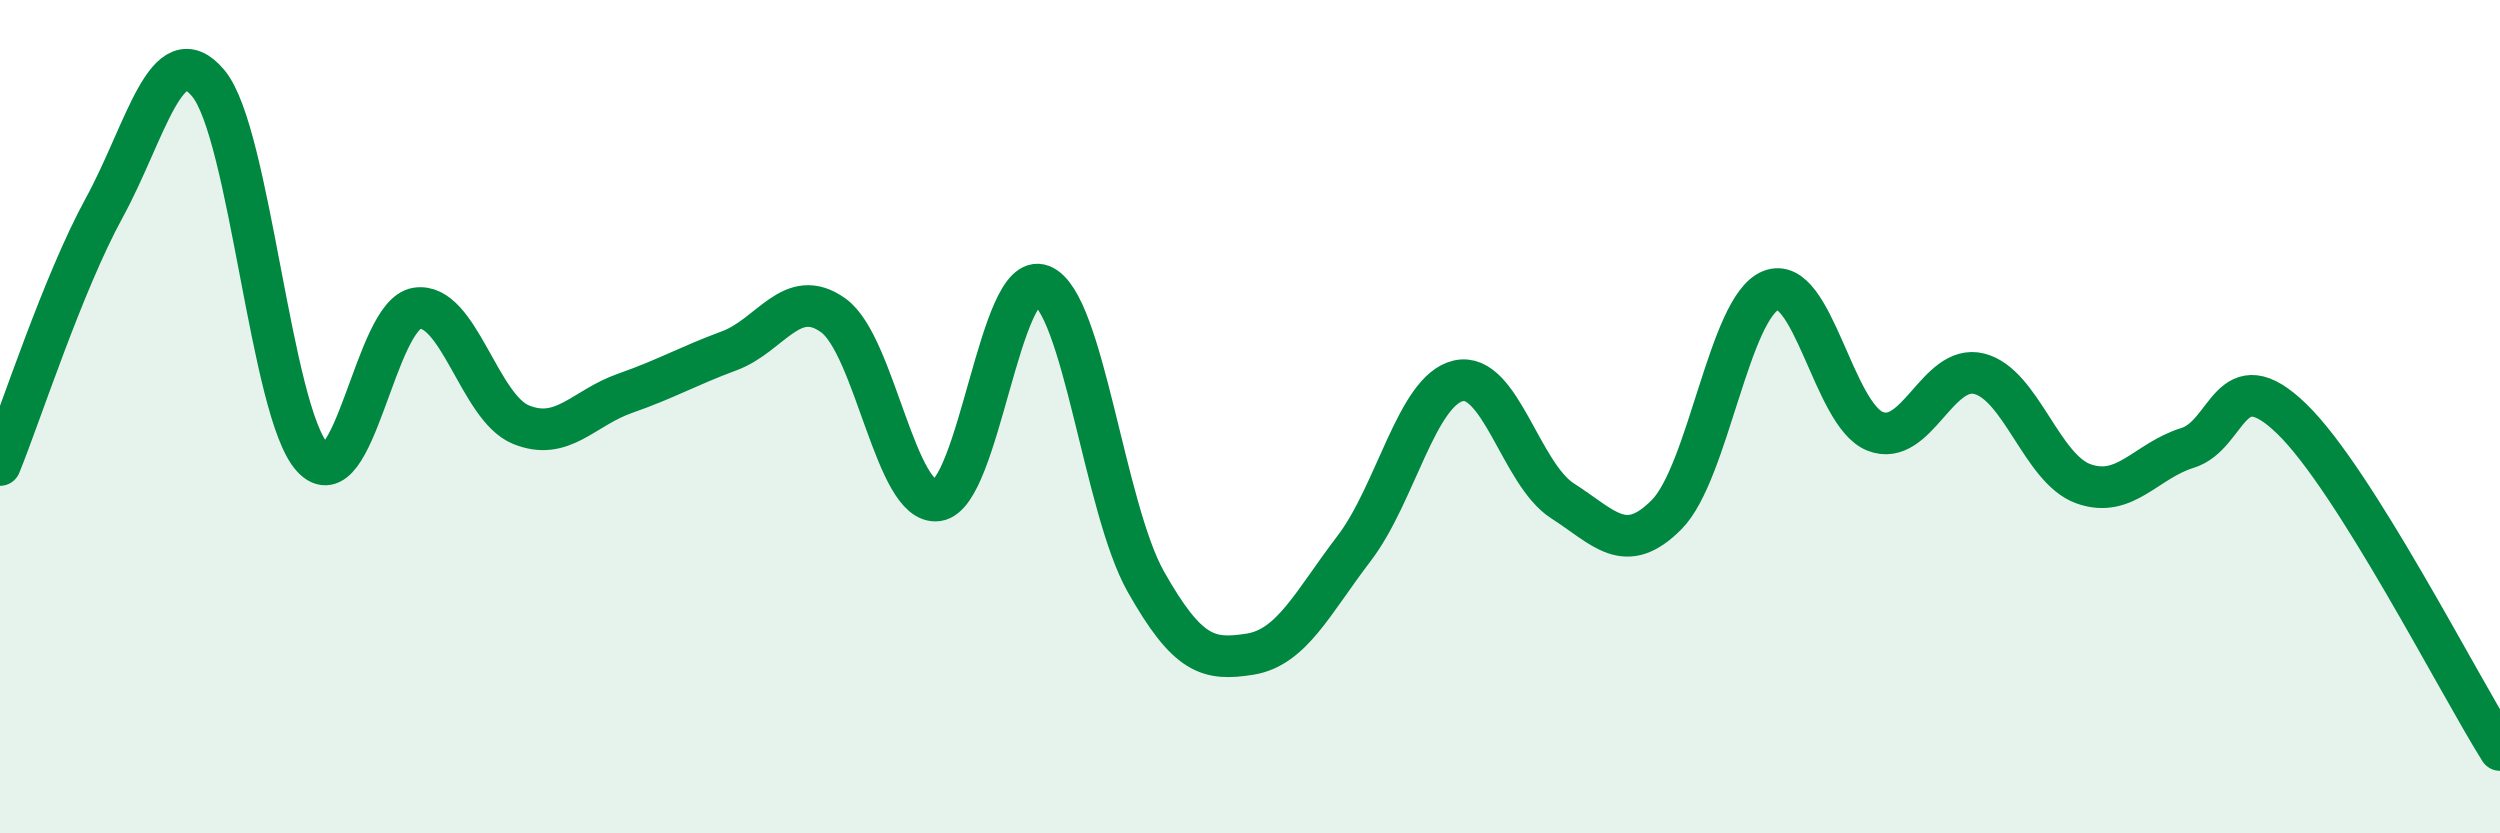 
    <svg width="60" height="20" viewBox="0 0 60 20" xmlns="http://www.w3.org/2000/svg">
      <path
        d="M 0,11.16 C 0.5,9.93 1.5,6.82 2.5,4.99 C 3.5,3.16 4,0.8 5,2 C 6,3.2 6.5,9.9 7.5,10.98 C 8.5,12.06 9,7.56 10,7.4 C 11,7.24 11.5,9.78 12.5,10.19 C 13.5,10.6 14,9.79 15,9.44 C 16,9.09 16.5,8.79 17.5,8.42 C 18.5,8.05 19,6.85 20,7.57 C 21,8.29 21.5,12.15 22.5,12.01 C 23.5,11.87 24,6.46 25,6.85 C 26,7.24 26.5,12.19 27.5,13.96 C 28.5,15.73 29,15.86 30,15.7 C 31,15.54 31.5,14.47 32.5,13.16 C 33.5,11.85 34,9.37 35,9.14 C 36,8.91 36.5,11.38 37.5,12.02 C 38.5,12.66 39,13.36 40,12.35 C 41,11.34 41.5,7.37 42.5,6.97 C 43.5,6.57 44,9.95 45,10.35 C 46,10.75 46.5,8.72 47.5,8.97 C 48.5,9.22 49,11.25 50,11.61 C 51,11.97 51.5,11.06 52.5,10.75 C 53.5,10.44 53.5,8.6 55,10.05 C 56.5,11.5 59,16.41 60,18L60 20L0 20Z"
        fill="#008740"
        opacity="0.1"
        stroke-linecap="round"
        stroke-linejoin="round"
      />
      <path
        d="M 0,11.16 C 0.5,9.93 1.5,6.82 2.5,4.99 C 3.5,3.16 4,0.8 5,2 C 6,3.2 6.5,9.9 7.5,10.98 C 8.5,12.06 9,7.56 10,7.4 C 11,7.24 11.5,9.78 12.5,10.19 C 13.5,10.6 14,9.79 15,9.44 C 16,9.09 16.5,8.79 17.5,8.42 C 18.5,8.05 19,6.85 20,7.57 C 21,8.29 21.5,12.15 22.5,12.01 C 23.5,11.87 24,6.46 25,6.85 C 26,7.24 26.5,12.19 27.5,13.96 C 28.5,15.73 29,15.86 30,15.7 C 31,15.54 31.5,14.47 32.5,13.16 C 33.5,11.85 34,9.37 35,9.14 C 36,8.91 36.5,11.38 37.5,12.02 C 38.5,12.66 39,13.36 40,12.35 C 41,11.34 41.5,7.37 42.5,6.97 C 43.5,6.57 44,9.95 45,10.35 C 46,10.75 46.5,8.72 47.5,8.97 C 48.5,9.22 49,11.25 50,11.61 C 51,11.97 51.5,11.06 52.5,10.75 C 53.5,10.44 53.5,8.6 55,10.05 C 56.5,11.5 59,16.41 60,18"
        stroke="#008740"
        stroke-width="1"
        fill="none"
        stroke-linecap="round"
        stroke-linejoin="round"
      />
    </svg>
  